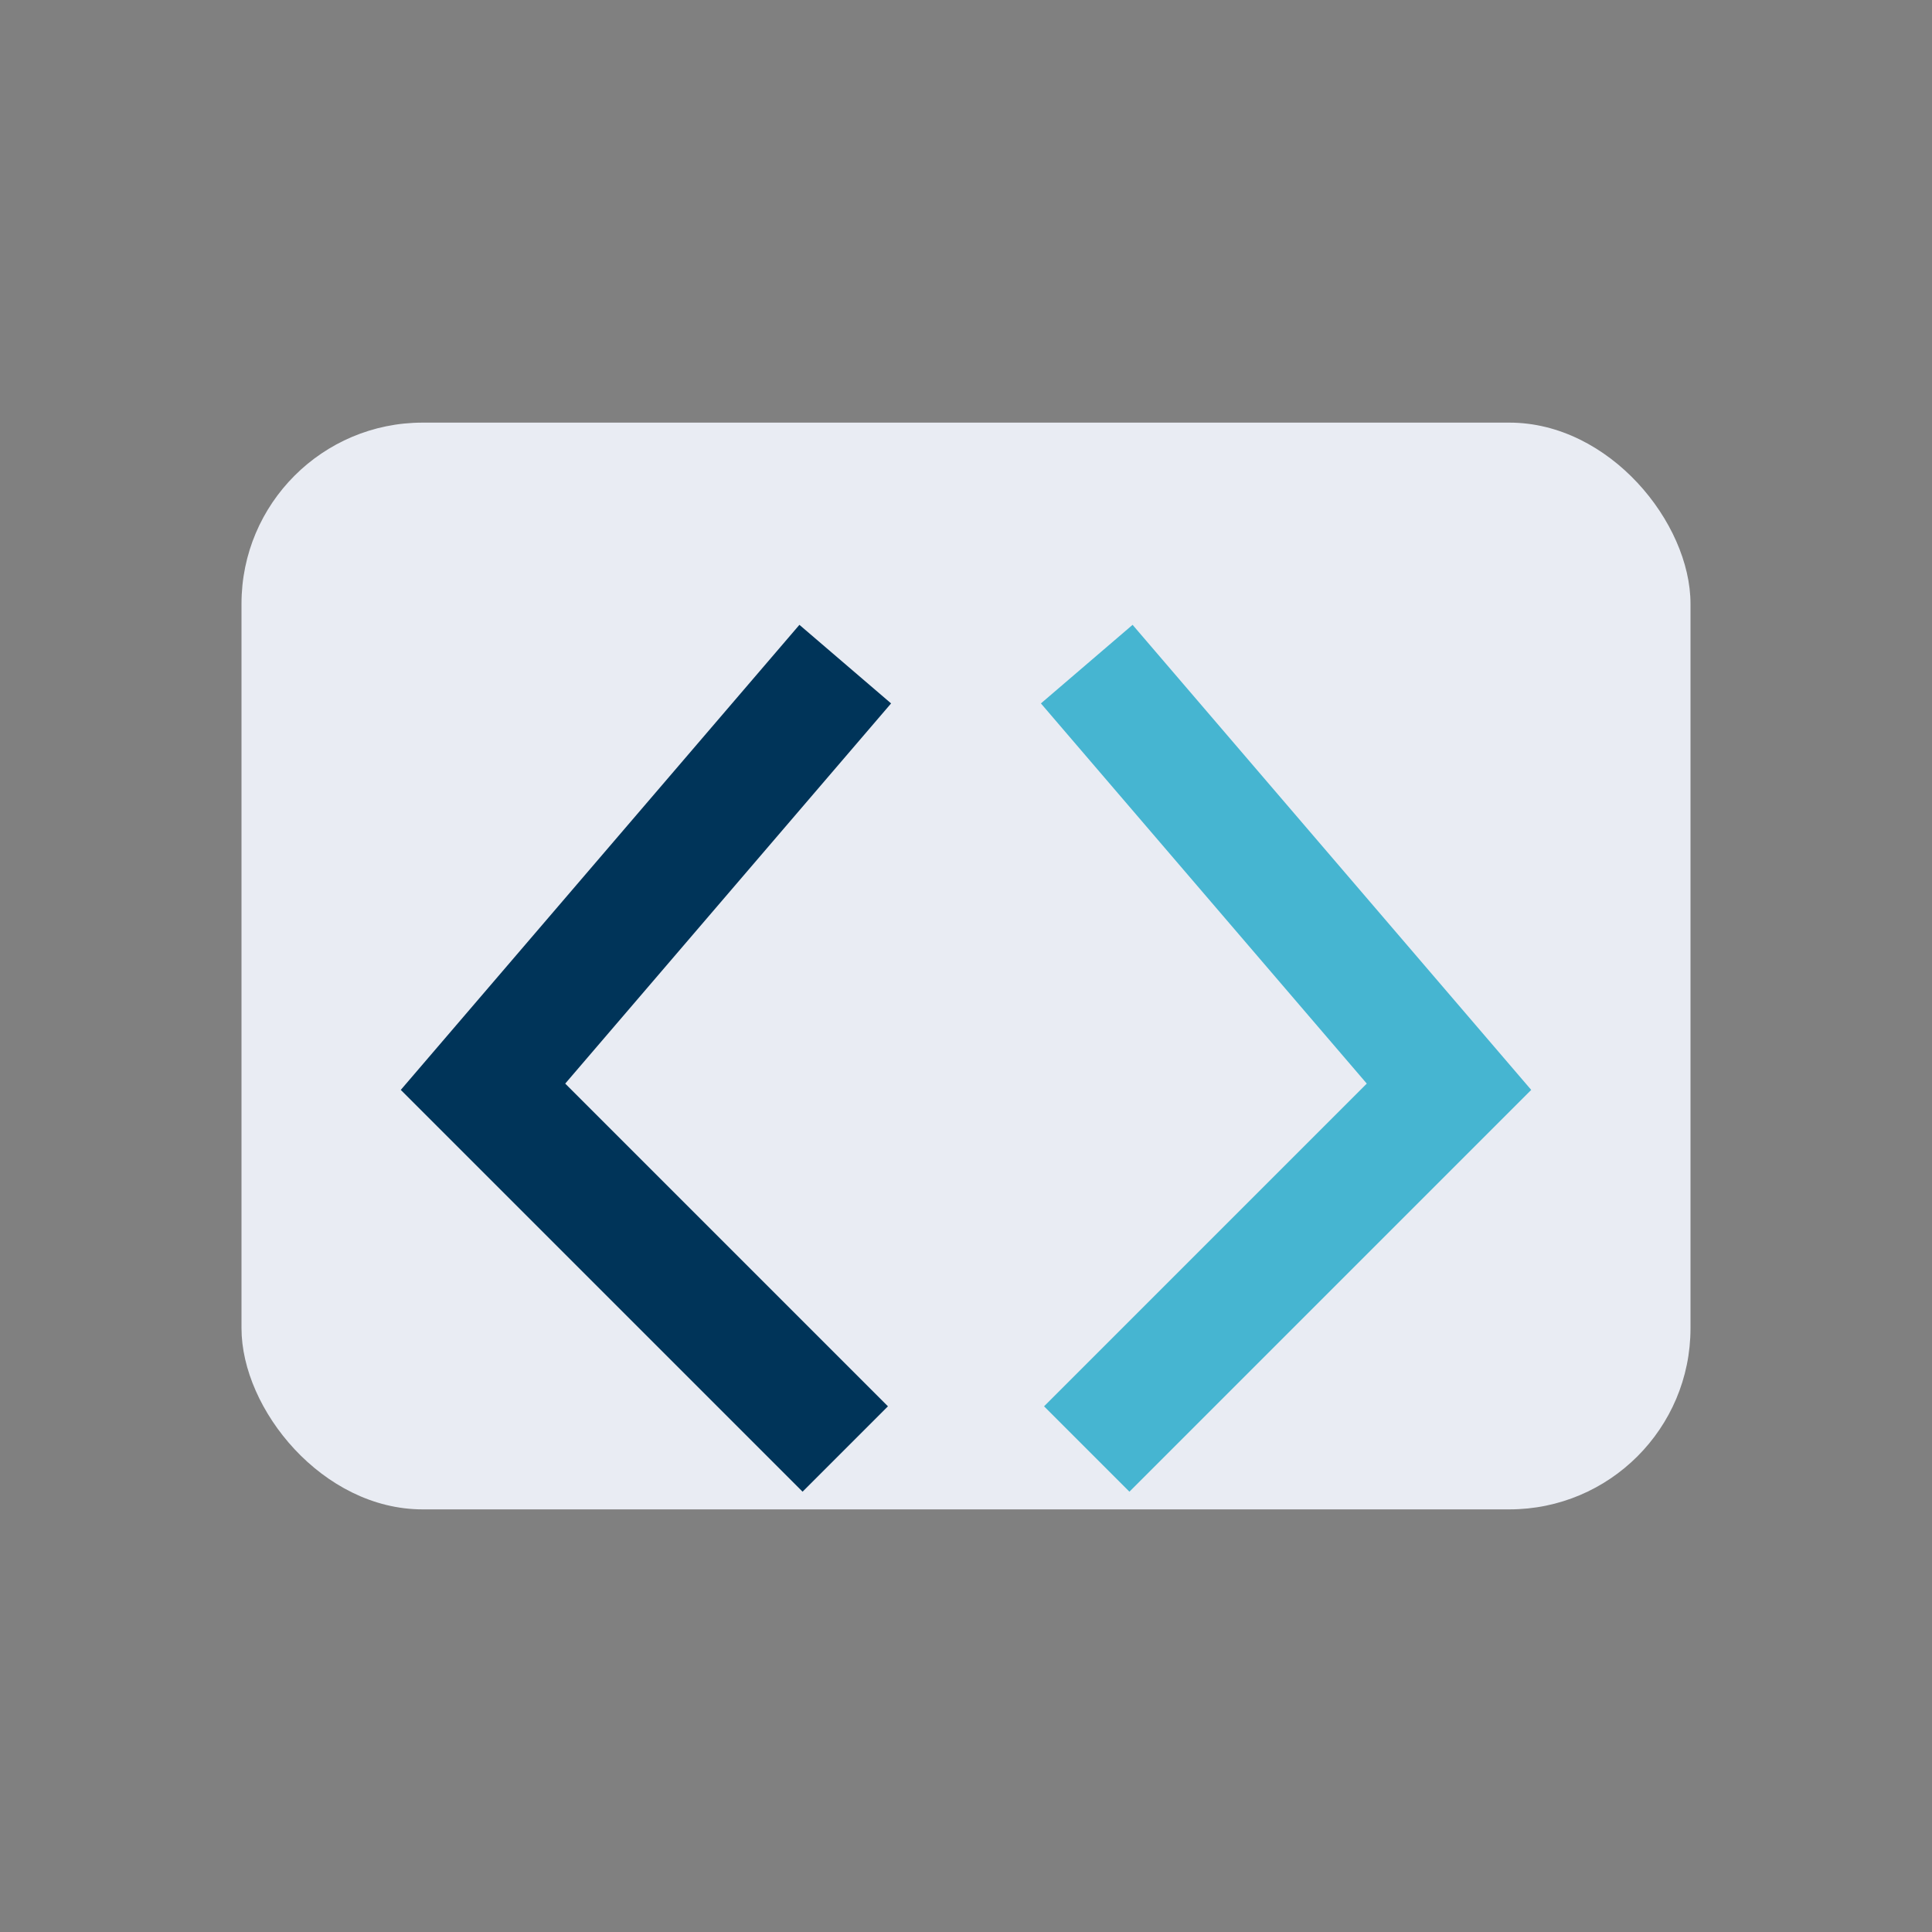 <?xml version="1.0" encoding="UTF-8"?>
<svg xmlns="http://www.w3.org/2000/svg" width="32" height="32" viewBox="0 0 32 32"><rect x="0" y="0" width="32" height="32" fill="#808080" stroke="none"/><rect x="4" y="7" width="24" height="18" rx="3" fill="#E9ECF3"/><path d="M14 11l-6 7 6 6" stroke="#003459" stroke-width="2" fill="none"/><path d="M18 11l6 7-6 6" stroke="#46B5D1" stroke-width="2" fill="none"/></svg>
